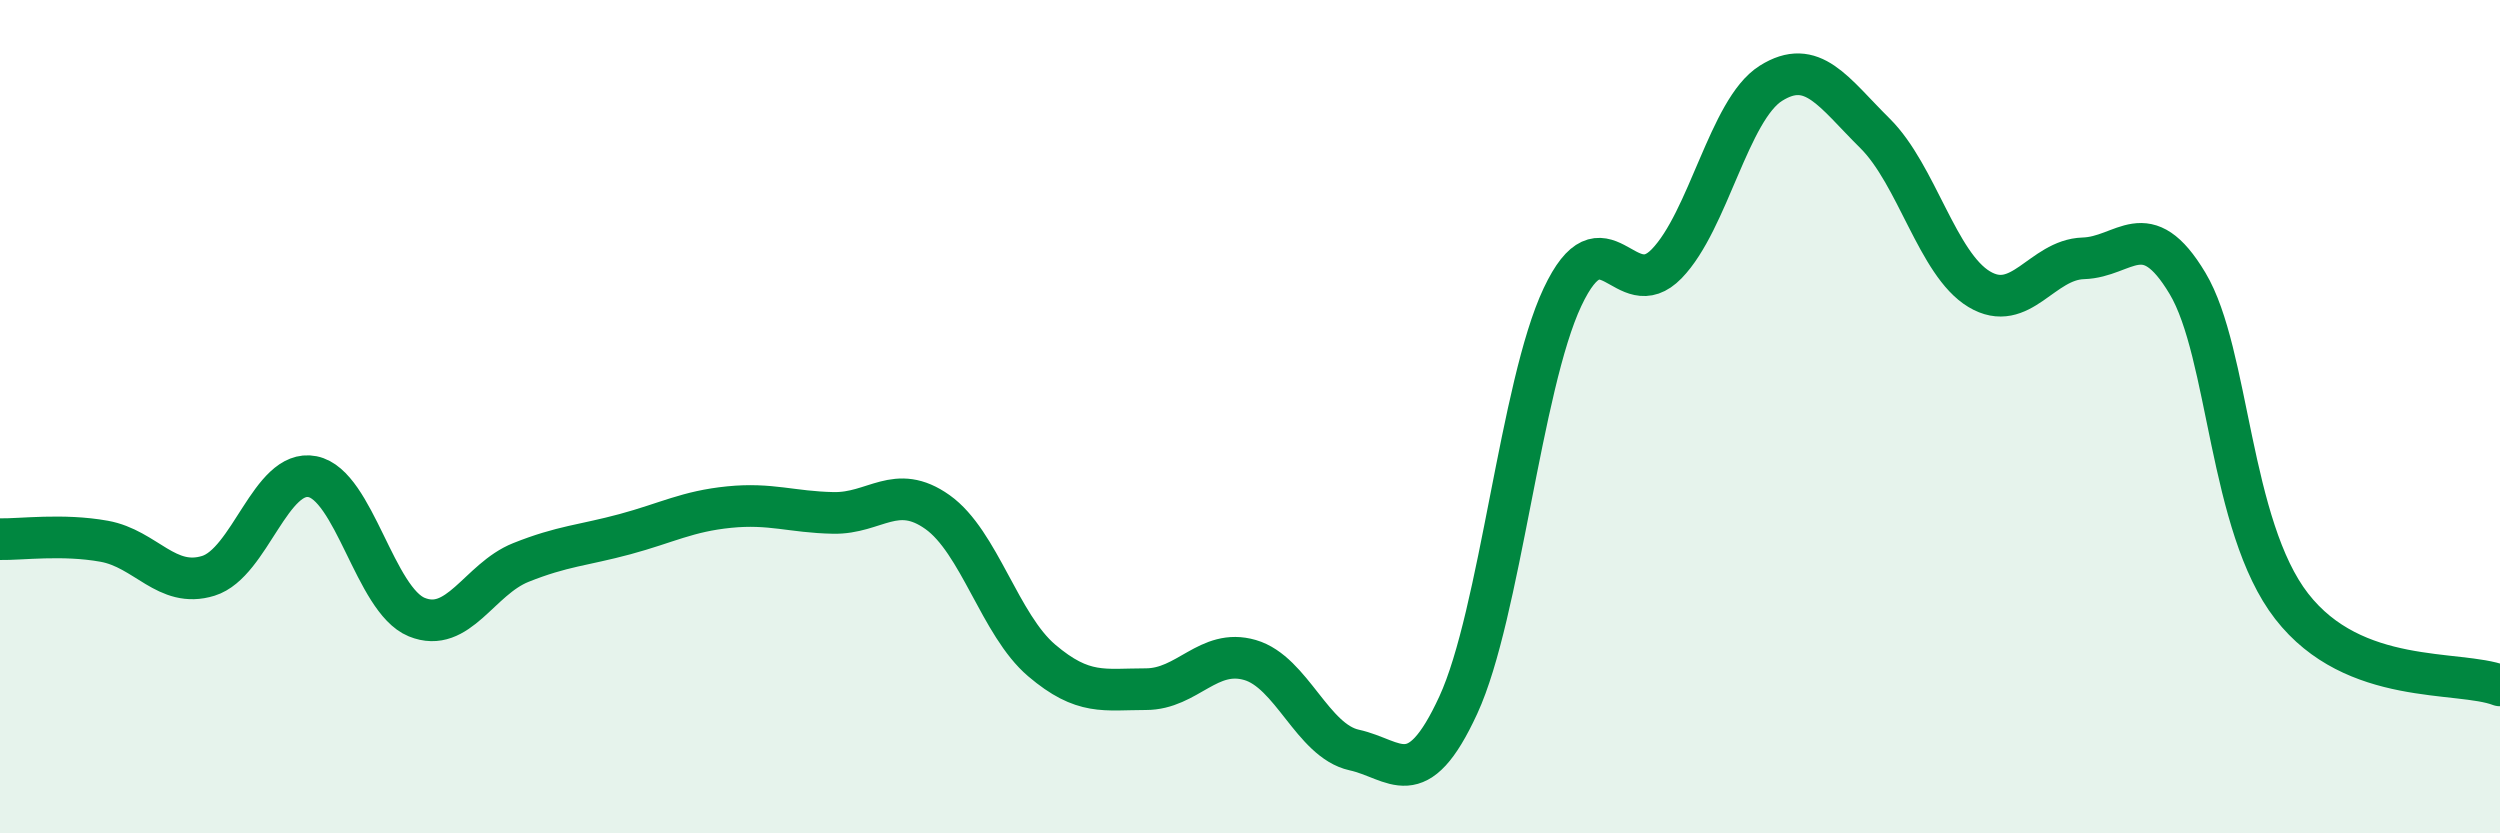 
    <svg width="60" height="20" viewBox="0 0 60 20" xmlns="http://www.w3.org/2000/svg">
      <path
        d="M 0,12.94 C 0.5,12.95 1.5,12.81 2.5,12.99 C 3.5,13.17 4,14.13 5,13.82 C 6,13.51 6.5,11.24 7.5,11.44 C 8.5,11.64 9,14.4 10,14.81 C 11,15.22 11.5,13.9 12.5,13.5 C 13.5,13.1 14,13.09 15,12.82 C 16,12.55 16.5,12.27 17.5,12.17 C 18.5,12.07 19,12.29 20,12.31 C 21,12.33 21.5,11.58 22.5,12.29 C 23.5,13 24,15 25,15.85 C 26,16.7 26.5,16.54 27.5,16.54 C 28.5,16.54 29,15.55 30,15.84 C 31,16.13 31.5,17.78 32.5,18 C 33.5,18.22 34,19.09 35,16.92 C 36,14.75 36.5,9.25 37.5,7.13 C 38.5,5.01 39,7.36 40,6.33 C 41,5.3 41.5,2.63 42.5,2 C 43.5,1.37 44,2.21 45,3.2 C 46,4.19 46.5,6.34 47.5,6.94 C 48.5,7.54 49,6.23 50,6.2 C 51,6.17 51.5,5.13 52.5,6.8 C 53.5,8.47 53.5,12.62 55,14.55 C 56.5,16.48 59,16.07 60,16.45L60 20L0 20Z"
        fill="#008740"
        opacity="0.1"
        stroke-linecap="round"
        stroke-linejoin="round"
      />
      <path
        d="M 0,12.94 C 0.5,12.95 1.5,12.81 2.5,12.99 C 3.5,13.17 4,14.13 5,13.82 C 6,13.51 6.5,11.24 7.5,11.44 C 8.5,11.64 9,14.4 10,14.81 C 11,15.22 11.5,13.9 12.5,13.5 C 13.5,13.1 14,13.09 15,12.82 C 16,12.55 16.5,12.27 17.5,12.17 C 18.5,12.07 19,12.29 20,12.31 C 21,12.33 21.5,11.58 22.5,12.29 C 23.5,13 24,15 25,15.85 C 26,16.7 26.5,16.54 27.5,16.54 C 28.5,16.54 29,15.55 30,15.84 C 31,16.13 31.5,17.78 32.5,18 C 33.5,18.22 34,19.09 35,16.92 C 36,14.75 36.5,9.25 37.5,7.13 C 38.5,5.01 39,7.36 40,6.33 C 41,5.3 41.5,2.63 42.5,2 C 43.5,1.37 44,2.21 45,3.2 C 46,4.19 46.5,6.34 47.5,6.94 C 48.5,7.54 49,6.23 50,6.2 C 51,6.17 51.5,5.13 52.5,6.8 C 53.5,8.47 53.5,12.62 55,14.55 C 56.5,16.48 59,16.07 60,16.45"
        stroke="#008740"
        stroke-width="1"
        fill="none"
        stroke-linecap="round"
        stroke-linejoin="round"
      />
    </svg>
  
